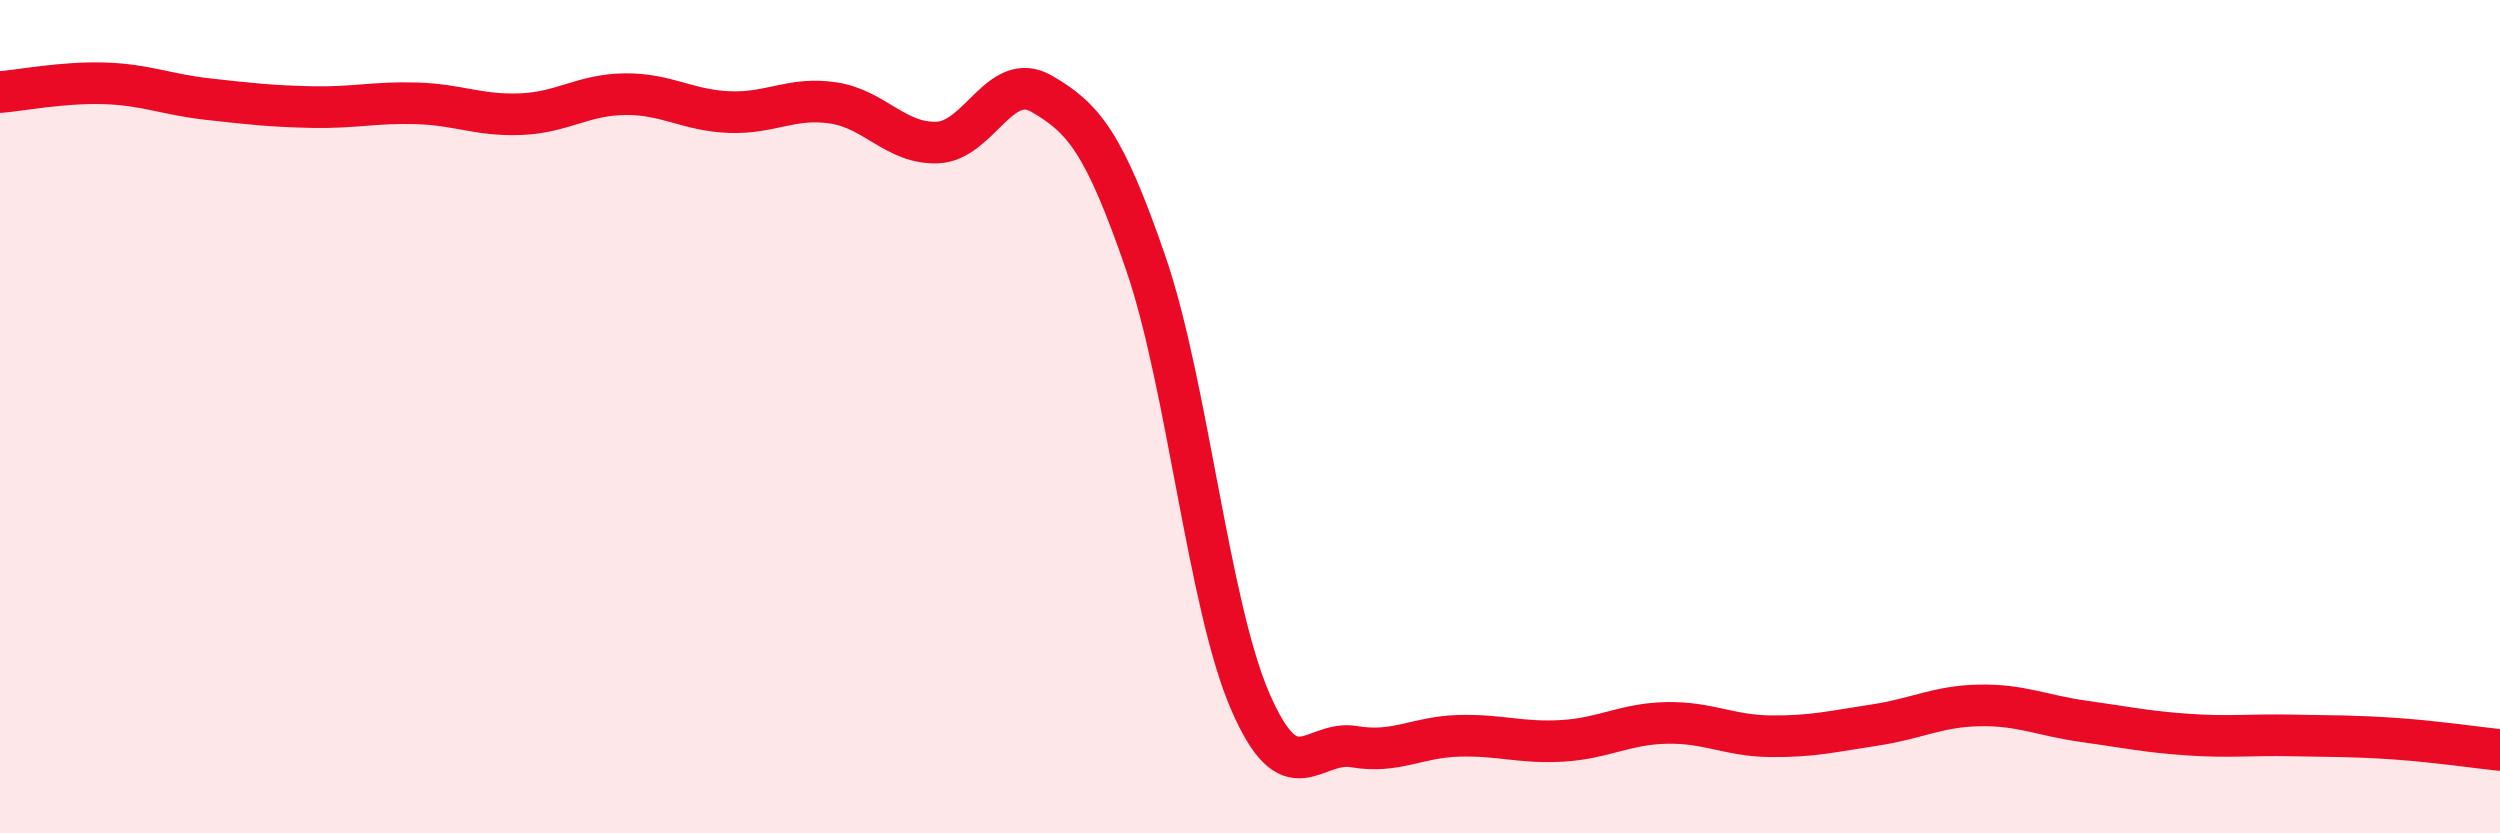 
    <svg width="60" height="20" viewBox="0 0 60 20" xmlns="http://www.w3.org/2000/svg">
      <path
        d="M 0,2.21 C 0.5,2.17 1.5,1.97 2.5,2 C 3.5,2.03 4,2.27 5,2.38 C 6,2.49 6.5,2.55 7.5,2.57 C 8.5,2.59 9,2.45 10,2.48 C 11,2.51 11.5,2.78 12.5,2.74 C 13.5,2.7 14,2.27 15,2.26 C 16,2.25 16.5,2.65 17.5,2.69 C 18.5,2.73 19,2.32 20,2.47 C 21,2.62 21.5,3.46 22.5,3.42 C 23.5,3.38 24,1.67 25,2.25 C 26,2.83 26.5,3.41 27.5,6.32 C 28.5,9.23 29,14.5 30,16.82 C 31,19.14 31.5,17.75 32.5,17.92 C 33.5,18.09 34,17.69 35,17.66 C 36,17.63 36.5,17.84 37.5,17.78 C 38.5,17.72 39,17.37 40,17.35 C 41,17.33 41.5,17.66 42.5,17.67 C 43.5,17.68 44,17.55 45,17.4 C 46,17.25 46.5,16.95 47.5,16.93 C 48.5,16.91 49,17.17 50,17.31 C 51,17.45 51.5,17.56 52.5,17.63 C 53.5,17.7 54,17.63 55,17.65 C 56,17.67 56.5,17.66 57.5,17.73 C 58.5,17.8 59.5,17.95 60,18L60 20L0 20Z"
        fill="#EB0A25"
        opacity="0.1"
        stroke-linecap="round"
        stroke-linejoin="round"
      />
      <path
        d="M 0,2.21 C 0.5,2.17 1.5,1.97 2.5,2 C 3.5,2.03 4,2.27 5,2.38 C 6,2.49 6.5,2.55 7.5,2.57 C 8.5,2.59 9,2.45 10,2.48 C 11,2.51 11.5,2.78 12.5,2.74 C 13.5,2.7 14,2.27 15,2.26 C 16,2.25 16.5,2.65 17.5,2.69 C 18.5,2.73 19,2.32 20,2.47 C 21,2.62 21.5,3.46 22.5,3.42 C 23.5,3.38 24,1.67 25,2.25 C 26,2.83 26.5,3.41 27.5,6.32 C 28.5,9.23 29,14.5 30,16.82 C 31,19.14 31.5,17.75 32.5,17.92 C 33.5,18.09 34,17.69 35,17.66 C 36,17.63 36.5,17.84 37.5,17.78 C 38.5,17.72 39,17.37 40,17.35 C 41,17.33 41.5,17.66 42.5,17.67 C 43.5,17.68 44,17.55 45,17.4 C 46,17.25 46.5,16.95 47.5,16.93 C 48.5,16.91 49,17.17 50,17.31 C 51,17.45 51.5,17.56 52.5,17.63 C 53.5,17.7 54,17.63 55,17.65 C 56,17.67 56.5,17.66 57.5,17.73 C 58.5,17.8 59.5,17.95 60,18"
        stroke="#EB0A25"
        stroke-width="1"
        fill="none"
        stroke-linecap="round"
        stroke-linejoin="round"
      />
    </svg>
  